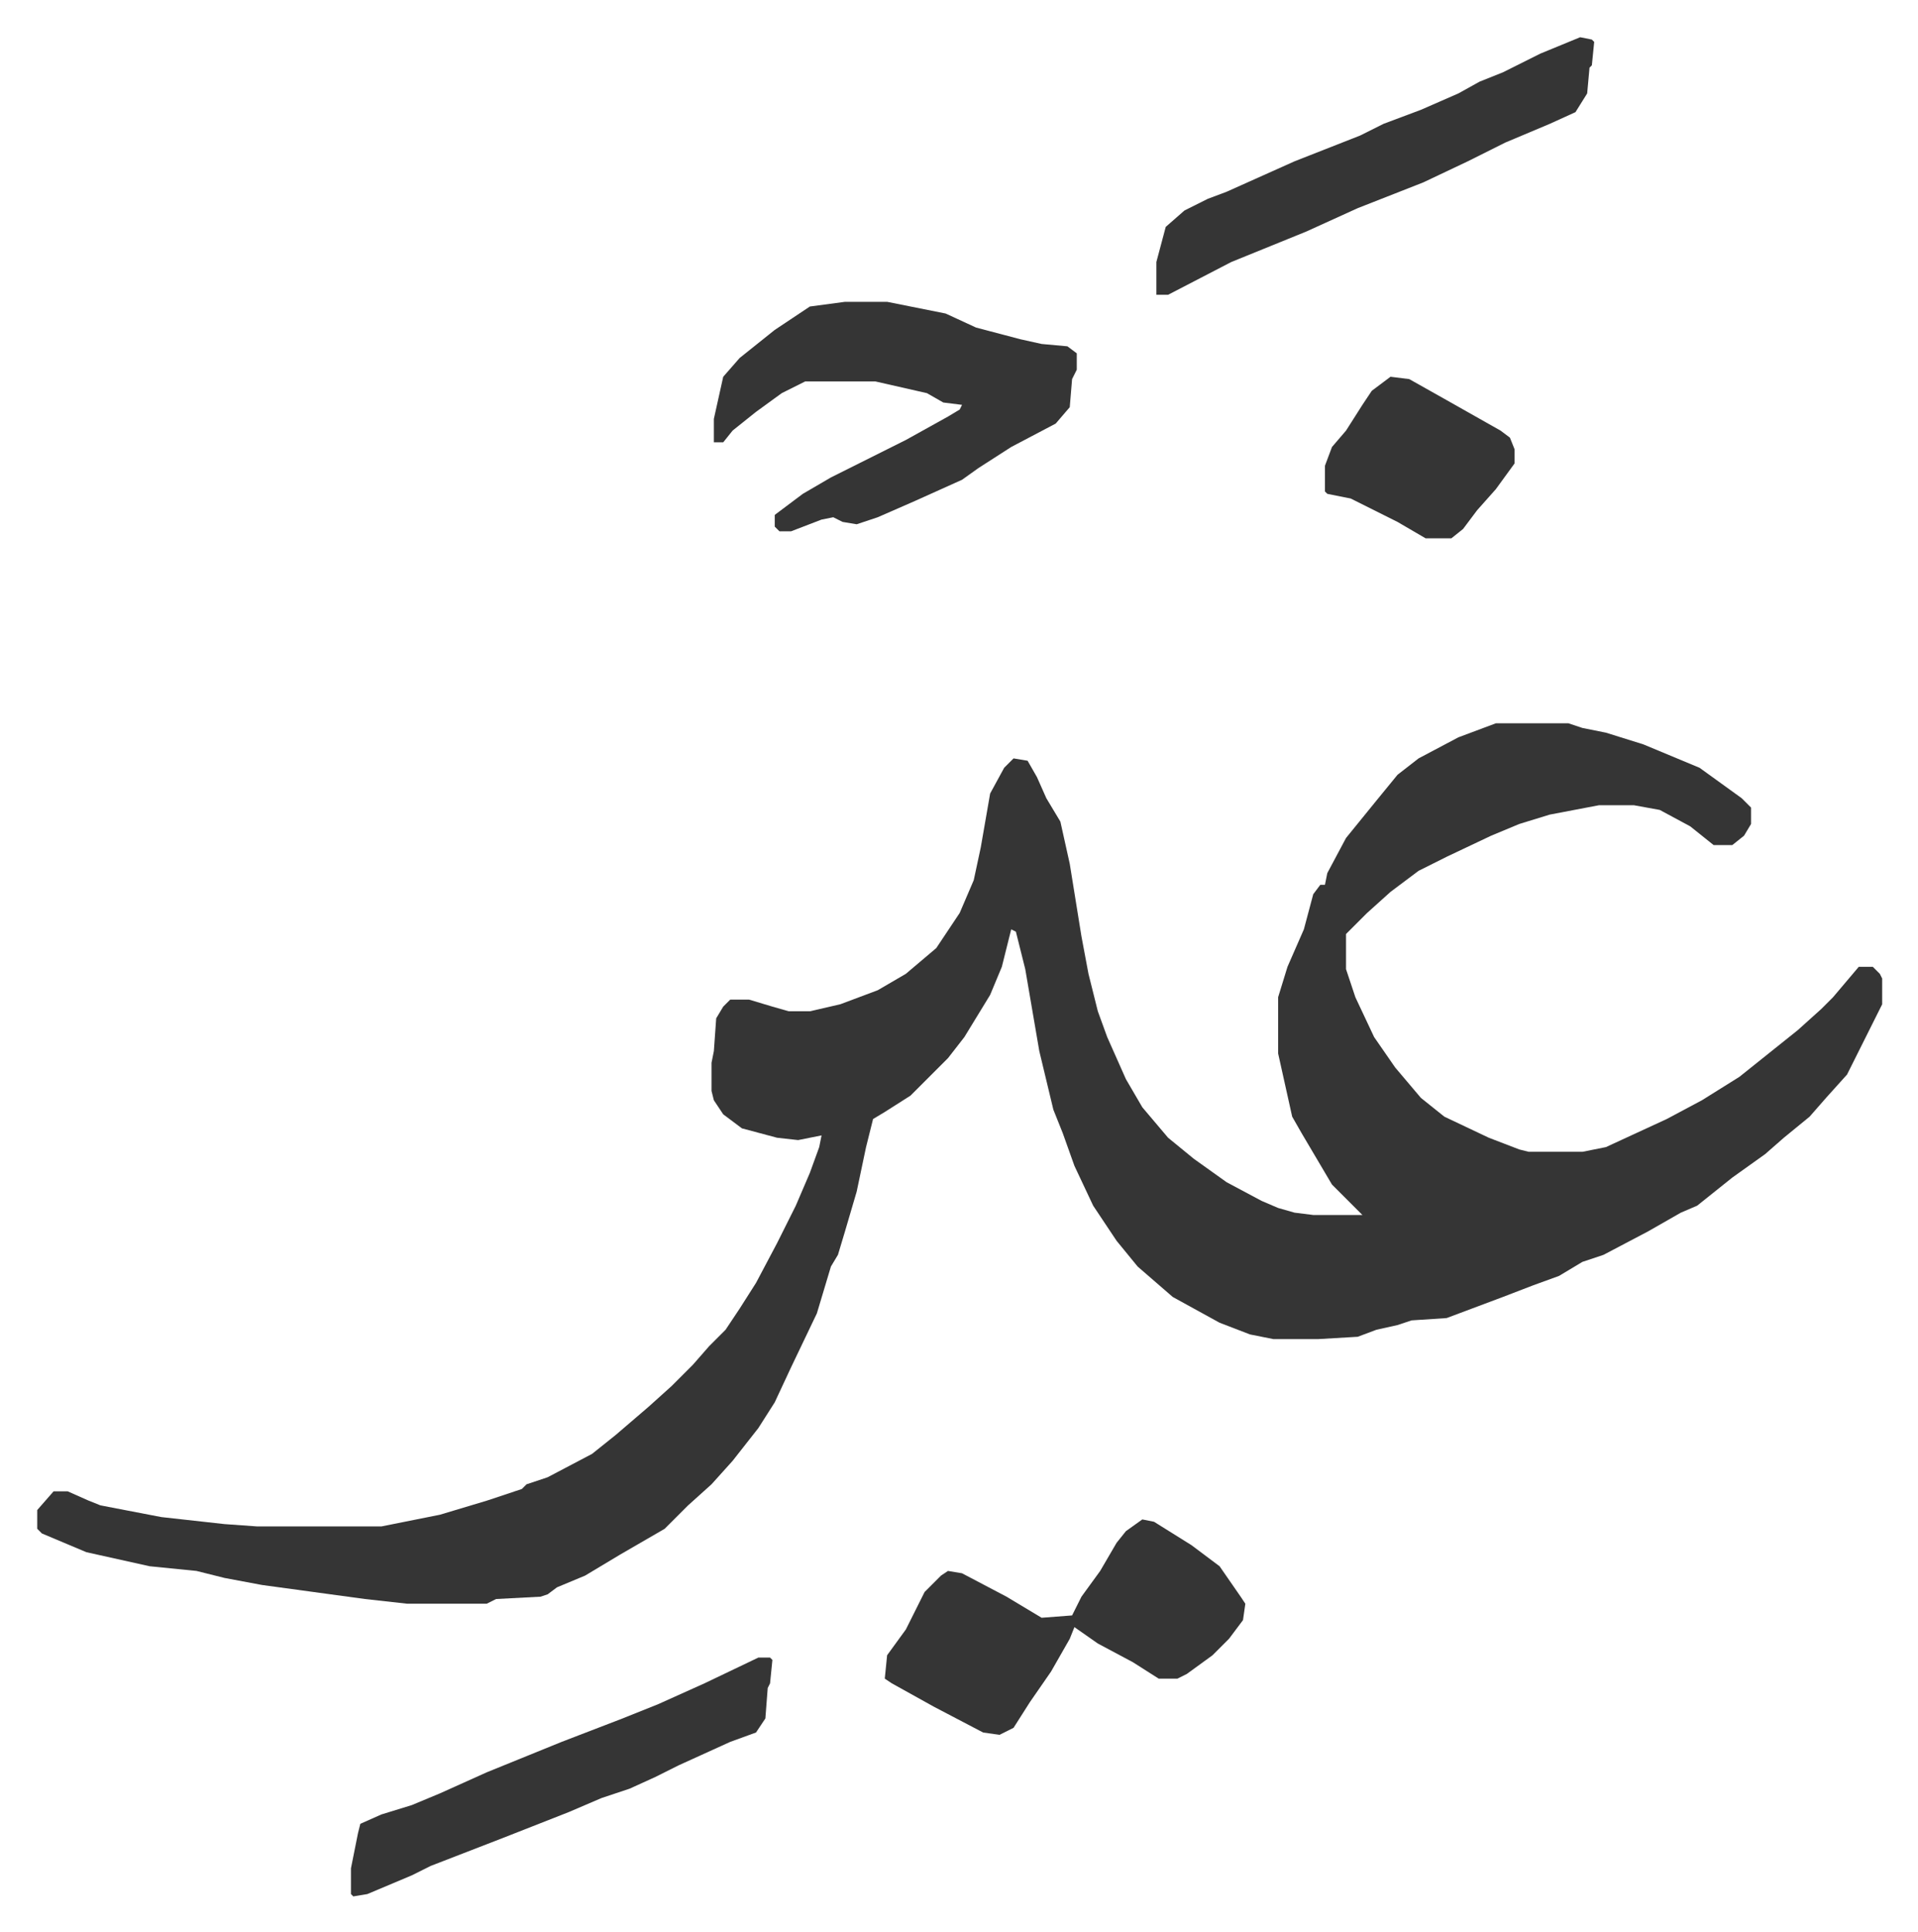 <svg xmlns="http://www.w3.org/2000/svg" viewBox="-15.9 394.1 819.2 825.2">
    <path fill="#353535" id="rule_normal" d="M623 703h31l6 2 10 2 16 5 12 5 12 5 18 13 4 4v7l-3 5-5 4h-8l-10-8-13-7-11-2h-15l-21 4-13 4-12 5-19 9-12 6-12 9-10 9-9 9v15l4 12 8 17 9 13 11 13 10 8 19 9 13 5 4 1h23l10-2 26-12 15-8 16-10 15-12 10-8 10-9 5-5 11-13h6l3 3 1 2v11l-8 16-7 14-9 10-7 8-11 9-8 7-14 10-15 12-7 3-14 8-19 10-9 3-10 6-11 4-13 5-16 6-8 3-15 1-6 2-9 2-8 3-17 1h-19l-10-2-13-5-20-11-15-13-9-11-10-15-8-17-5-14-4-10-6-25-6-35-4-16-2-1-4 16-5 12-11 18-7 9-16 16-11 7-5 3-3 12-4 19-5 17-3 10-3 5-6 20-11 23-7 15-7 11-11 14-9 10-10 9-10 10-19 11-15 9-12 5-4 3-3 1-19 1-4 2h-34l-18-2-44-6-16-3-12-3-20-2-27-6-19-8-2-2v-8l7-8h6l9 4 5 2 26 5 27 3 14 1h53l25-5 20-6 15-5 2-2 9-3 19-10 10-8 14-12 10-9 9-9 7-8 7-7 6-9 7-11 9-17 8-16 6-14 4-11 1-5-10 2-9-1-15-4-8-6-4-6-1-4v-12l1-5 1-14 3-5 3-3h8l10 3 7 2h9l13-3 16-6 12-7 13-11 10-15 6-14 3-14 4-23 6-11 4-4 6 1 4 7 4 9 6 10 4 18 5 31 3 16 4 16 4 11 8 18 7 12 11 13 11 9 14 10 15 8 7 3 7 2 8 1h21l-13-13-13-22-4-7-6-27v-24l4-13 7-16 4-15 3-4h2l1-5 8-15 13-16 9-11 9-7 17-9zM345 523h18l25 5 13 6 19 5 9 2 11 1 4 3v7l-2 4-1 12-6 7-19 10-14 9-7 5-20 9-16 7-9 3-6-1-4-2-5 1-13 5h-5l-2-2v-5l12-9 12-7 16-8 16-8 18-10 5-3 1-2-8-1-7-4-22-5h-30l-10 5-11 8-10 8-4 5h-4v-10l4-18 7-8 15-12 15-10zm127 520 5 1 16 10 12 9 9 13 2 3-1 7-6 8-7 7-11 8-4 2h-8l-11-7-15-8-10-7-2 5-8 14-9 13-7 11-6 3-7-1-21-11-18-10-3-2 1-10 8-11 8-16 7-7 3-2 6 1 19 10 15 9 13-1 4-8 8-11 7-12 4-5zm187-633 5 1 1 1-1 10-1 1-1 11-5 8-11 5-19 8-16 8-19 9-28 11-22 10-32 13-27 14h-5v-14l4-15 8-7 10-5 8-3 29-13 28-11 10-5 16-6 16-7 9-5 10-4 16-8zm-351 692h5l1 1-1 10-1 2-1 13-4 6-11 4-22 10-10 5-11 5-12 4-14 6-28 11-31 12-8 4-19 8-6 1-1-1v-11l3-15 1-4 9-4 13-4 12-5 20-9 32-13 26-10 15-6 20-9zm270-547 8 1 16 9 23 13 4 3 2 5v6l-8 11-8 9-6 8-5 4h-11l-12-7-10-5-10-5-10-2-1-1v-11l3-8 6-7 7-11 4-6z"/>
</svg>
